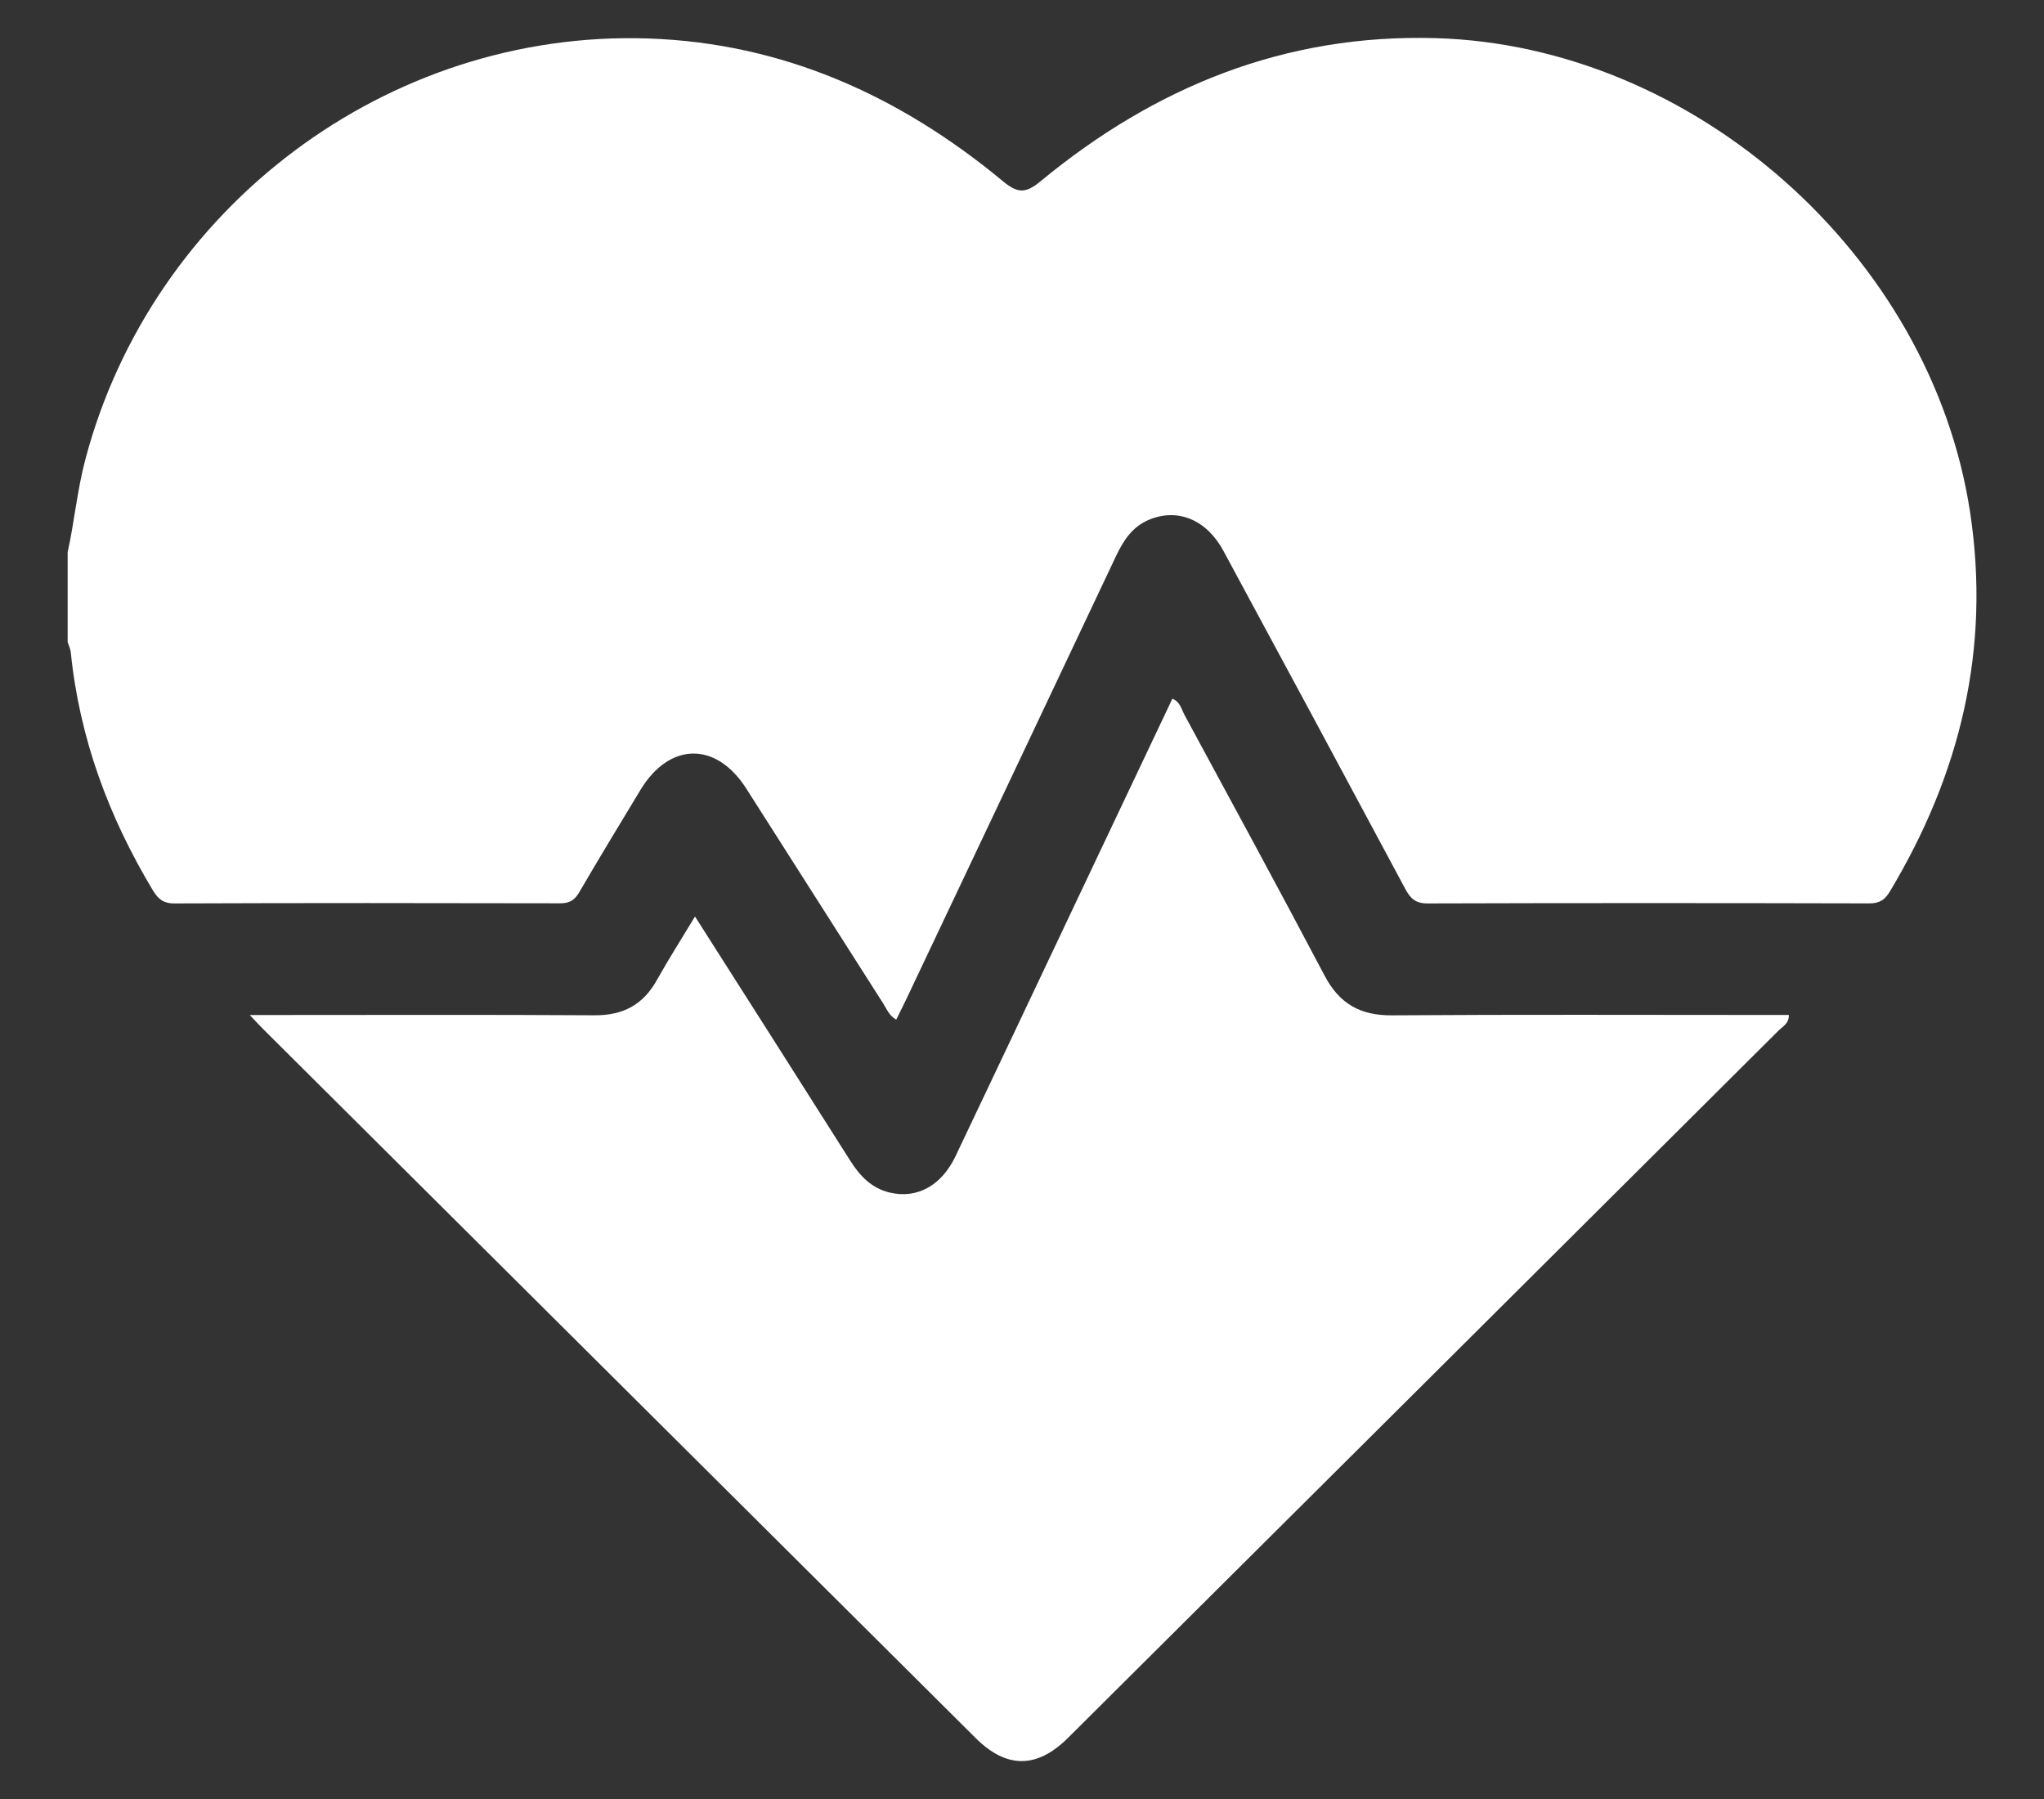 <?xml version="1.0" encoding="UTF-8"?><svg id="Ebene_1" xmlns="http://www.w3.org/2000/svg" viewBox="0 0 500 440"><rect x="0" y="0" width="500" height="440" fill="#333333" stroke="none"/><defs><style>.cls-1{fill:#fff;stroke-width:0px;}</style></defs><path class="cls-1" d="m16.53,135.14c1.68-7.54,2.35-15.25,4.34-22.75C37.2,50.68,94.82,7.3,158.53,9.41c32.98,1.1,61.57,14.02,86.73,34.85,3.6,2.98,5.51,3.19,9.26.09,28.02-23.14,59.85-36.09,96.7-35.02,63.28,1.83,121.11,53.21,130.68,115.81,5.12,33.52-2.38,64.2-19.62,92.93-1.24,2.06-2.55,2.88-5.03,2.88-36.03-.09-72.06-.1-108.08.01-2.97,0-4.19-1.26-5.45-3.62-14.76-27.58-29.59-55.11-44.46-82.63-4.13-7.64-11.19-10.51-18.19-7.59-4.07,1.7-6.26,5.06-8.06,8.87-17.05,36.09-34.15,72.17-51.24,108.24-.77,1.63-1.59,3.23-2.54,5.16-1.73-.99-2.31-2.58-3.14-3.89-11.2-17.54-22.35-35.11-33.55-52.65-7.37-11.54-18.79-11.37-25.89.38-5.03,8.32-10.08,16.63-14.97,25.02-1.14,1.95-2.41,2.69-4.67,2.68-31.47-.07-62.94-.09-94.4.03-2.77,0-4.01-1.2-5.28-3.31-10.77-17.95-17.89-37.14-20.01-58.07-.09-.87-.5-1.7-.77-2.55,0-7.3,0-14.59,0-21.89Z"/><path class="cls-1" d="m61.07,248.25h5.93c26.14,0,52.28-.1,78.42.07,6.98.05,11.9-2.57,15.28-8.64,2.86-5.13,6.04-10.09,9.31-15.52,12.92,20.29,25.5,40,38,59.76,2.37,3.74,5.2,6.7,9.65,7.76,6.62,1.58,12.63-1.66,16.07-8.88,9.72-20.41,19.38-40.85,29.06-61.29,7.99-16.86,15.98-33.72,23.99-50.62,1.94.77,2.22,2.58,2.97,3.96,11.48,21.23,23.02,42.43,34.27,63.77,3.61,6.85,8.7,9.77,16.45,9.71,30.7-.22,61.4-.09,92.1-.09,1.64,0,3.28,0,5.01,0,.07,2.09-1.49,2.79-2.47,3.77-57.93,57.7-115.88,115.37-173.85,173.03-7.61,7.57-15.06,7.56-22.58.07-58.07-57.77-116.14-115.54-174.21-173.32-.86-.85-1.67-1.74-3.39-3.55Z"/></svg>
